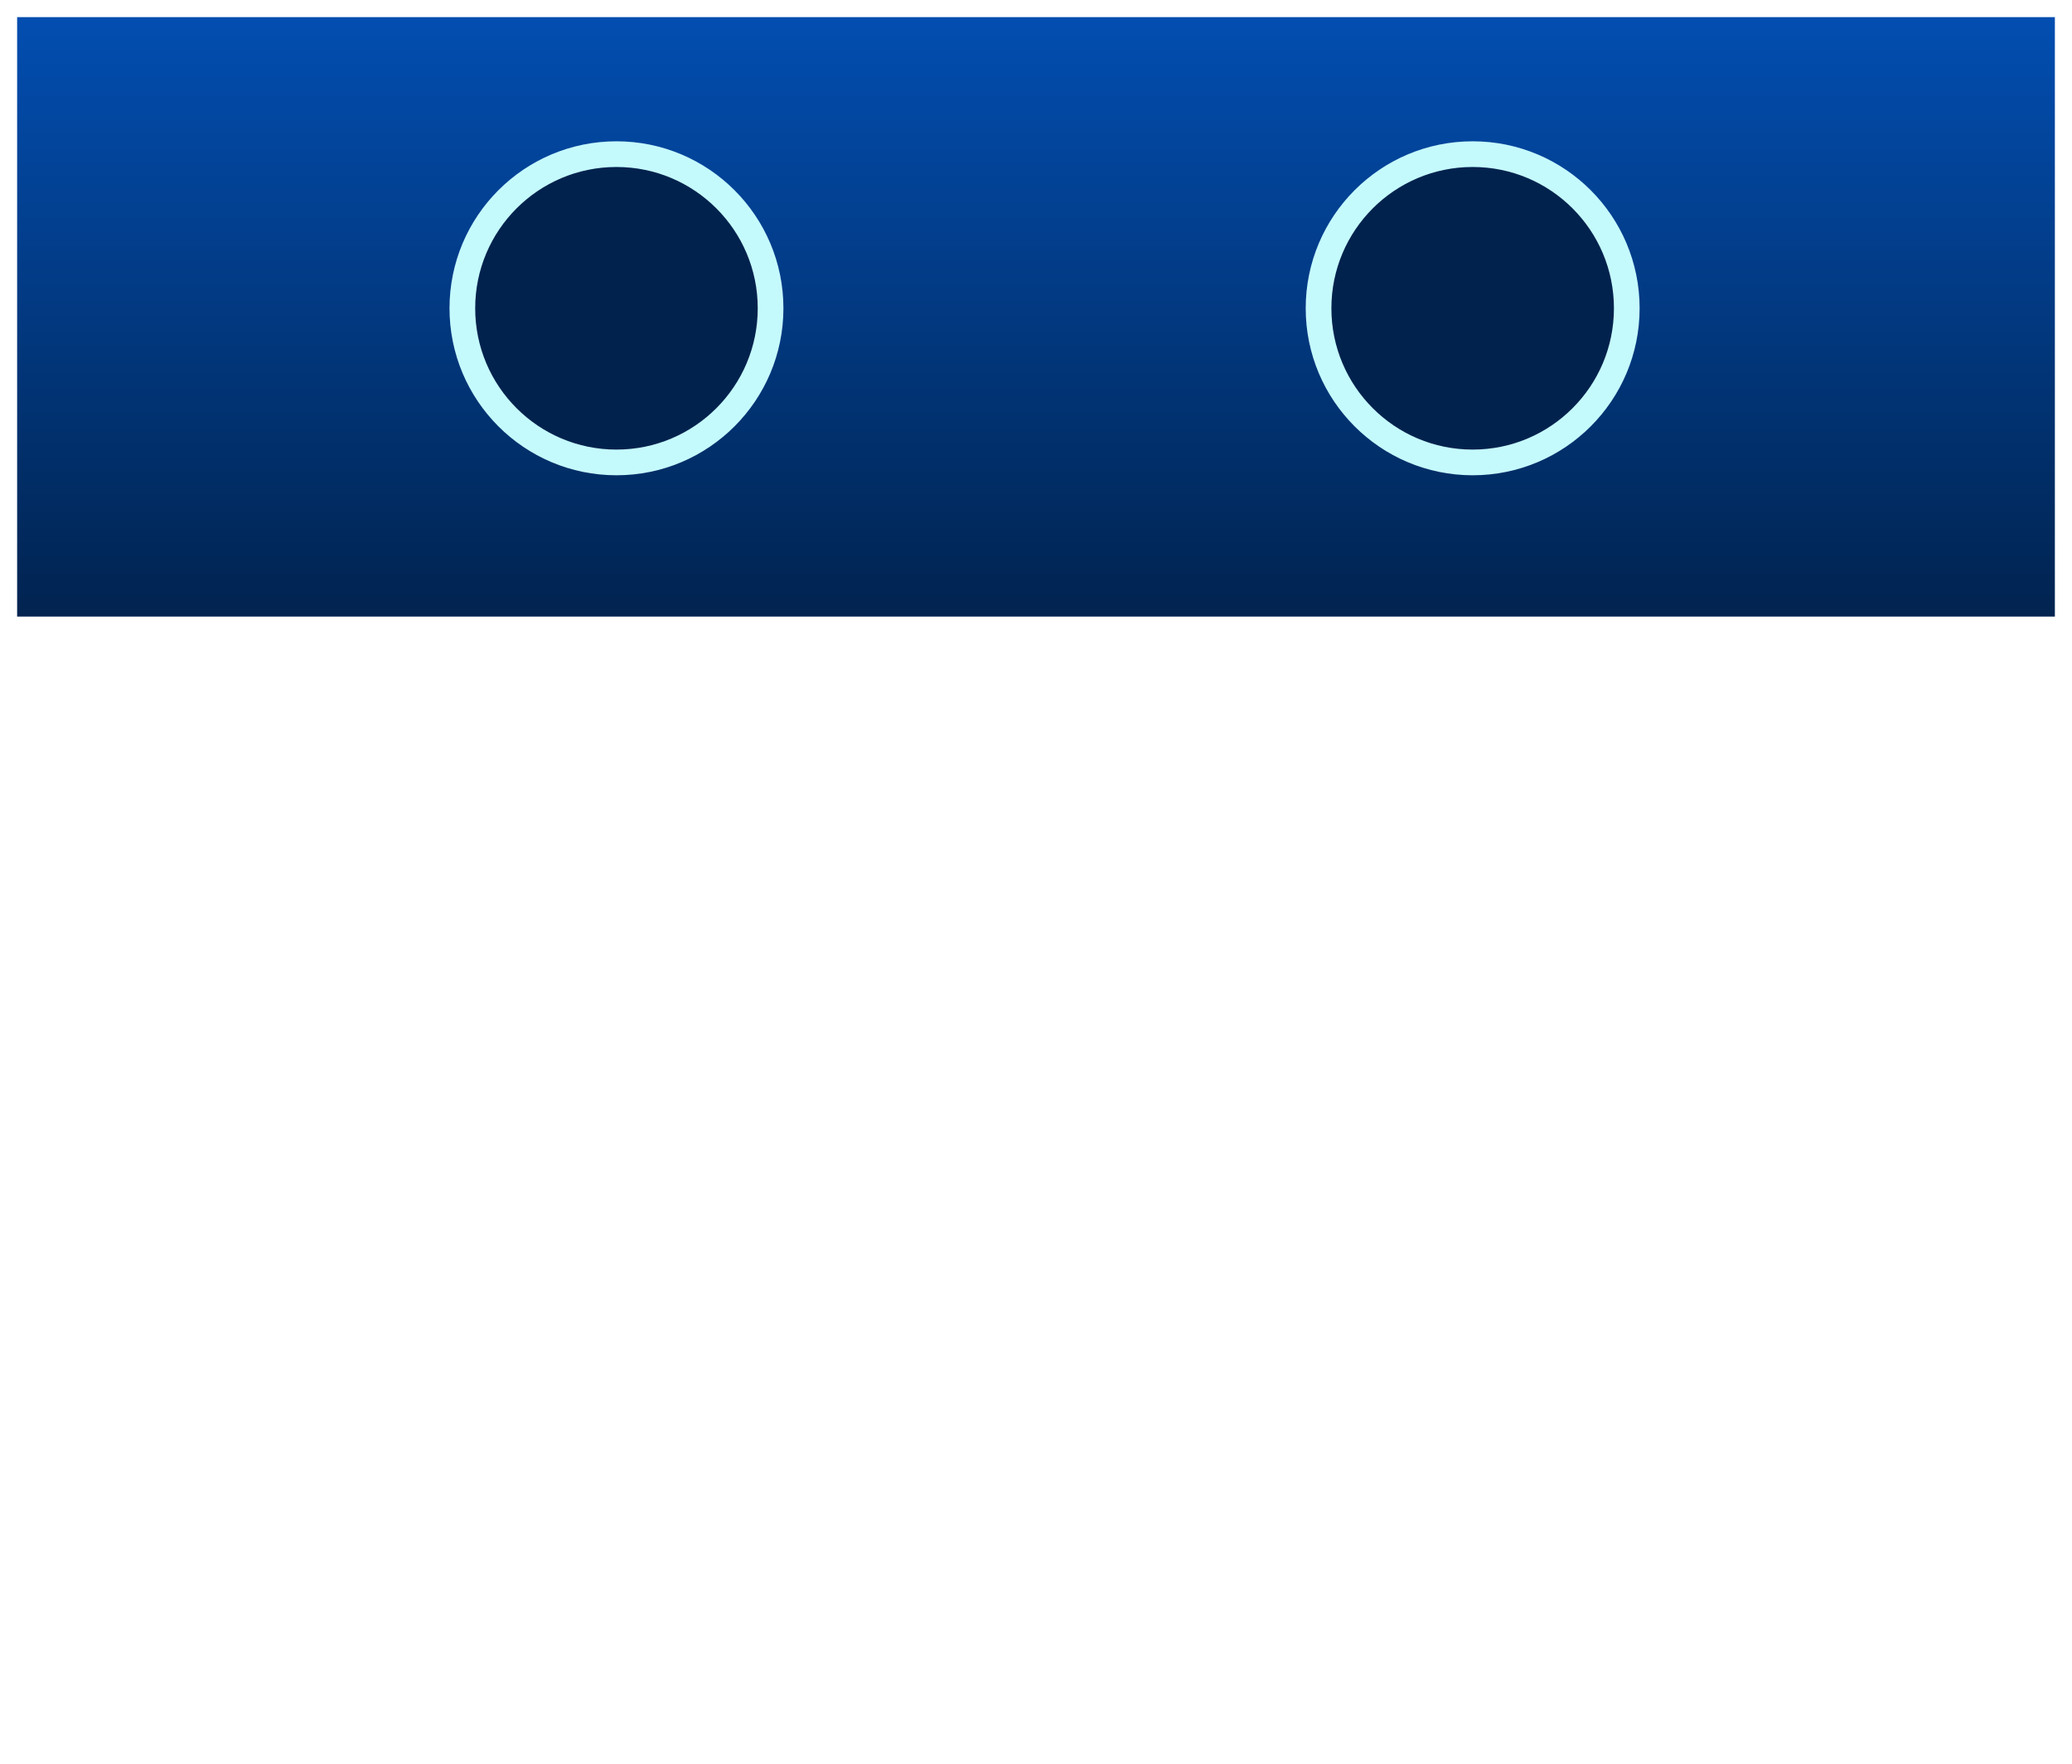 <svg width="121" height="103" viewBox="0 0 121 103" fill="none" xmlns="http://www.w3.org/2000/svg">
<rect y="49" width="121" height="21" fill="white"/>
<rect y="82" width="121" height="21" fill="white"/>
<rect x="0.5" y="0.5" width="120" height="36" fill="url(#paint0_linear_9_230)" stroke="white"/>
<g filter="url(#filter0_d_9_230)">
<circle cx="86" cy="18" r="9" fill="#01224D"/>
<circle cx="86" cy="18" r="9" stroke="#C5FAFD" stroke-width="1.5" stroke-linejoin="round"/>
</g>
<g filter="url(#filter1_d_9_230)">
<circle cx="36" cy="18" r="9" fill="#01224D"/>
<circle cx="36" cy="18" r="9" stroke="#C5FAFD" stroke-width="1.5" stroke-linejoin="round"/>
</g>
<defs>
<filter id="filter0_d_9_230" x="71.25" y="3.25" width="29.5" height="29.5" filterUnits="userSpaceOnUse" color-interpolation-filters="sRGB">
<feFlood flood-opacity="0" result="BackgroundImageFix"/>
<feColorMatrix in="SourceAlpha" type="matrix" values="0 0 0 0 0 0 0 0 0 0 0 0 0 0 0 0 0 0 127 0" result="hardAlpha"/>
<feMorphology radius="1" operator="dilate" in="SourceAlpha" result="effect1_dropShadow_9_230"/>
<feOffset/>
<feGaussianBlur stdDeviation="2"/>
<feComposite in2="hardAlpha" operator="out"/>
<feColorMatrix type="matrix" values="0 0 0 0 0.393 0 0 0 0 0.818 0 0 0 0 1 0 0 0 1 0"/>
<feBlend mode="normal" in2="BackgroundImageFix" result="effect1_dropShadow_9_230"/>
<feBlend mode="normal" in="SourceGraphic" in2="effect1_dropShadow_9_230" result="shape"/>
</filter>
<filter id="filter1_d_9_230" x="21.25" y="3.25" width="29.5" height="29.5" filterUnits="userSpaceOnUse" color-interpolation-filters="sRGB">
<feFlood flood-opacity="0" result="BackgroundImageFix"/>
<feColorMatrix in="SourceAlpha" type="matrix" values="0 0 0 0 0 0 0 0 0 0 0 0 0 0 0 0 0 0 127 0" result="hardAlpha"/>
<feMorphology radius="1" operator="dilate" in="SourceAlpha" result="effect1_dropShadow_9_230"/>
<feOffset/>
<feGaussianBlur stdDeviation="2"/>
<feComposite in2="hardAlpha" operator="out"/>
<feColorMatrix type="matrix" values="0 0 0 0 0.393 0 0 0 0 0.818 0 0 0 0 1 0 0 0 1 0"/>
<feBlend mode="normal" in2="BackgroundImageFix" result="effect1_dropShadow_9_230"/>
<feBlend mode="normal" in="SourceGraphic" in2="effect1_dropShadow_9_230" result="shape"/>
</filter>
<linearGradient id="paint0_linear_9_230" x1="61" y1="37" x2="61" y2="-2.44362e-07" gradientUnits="userSpaceOnUse">
<stop stop-color="#01224D"/>
<stop offset="1" stop-color="#024FB3"/>
</linearGradient>
</defs>
</svg>
